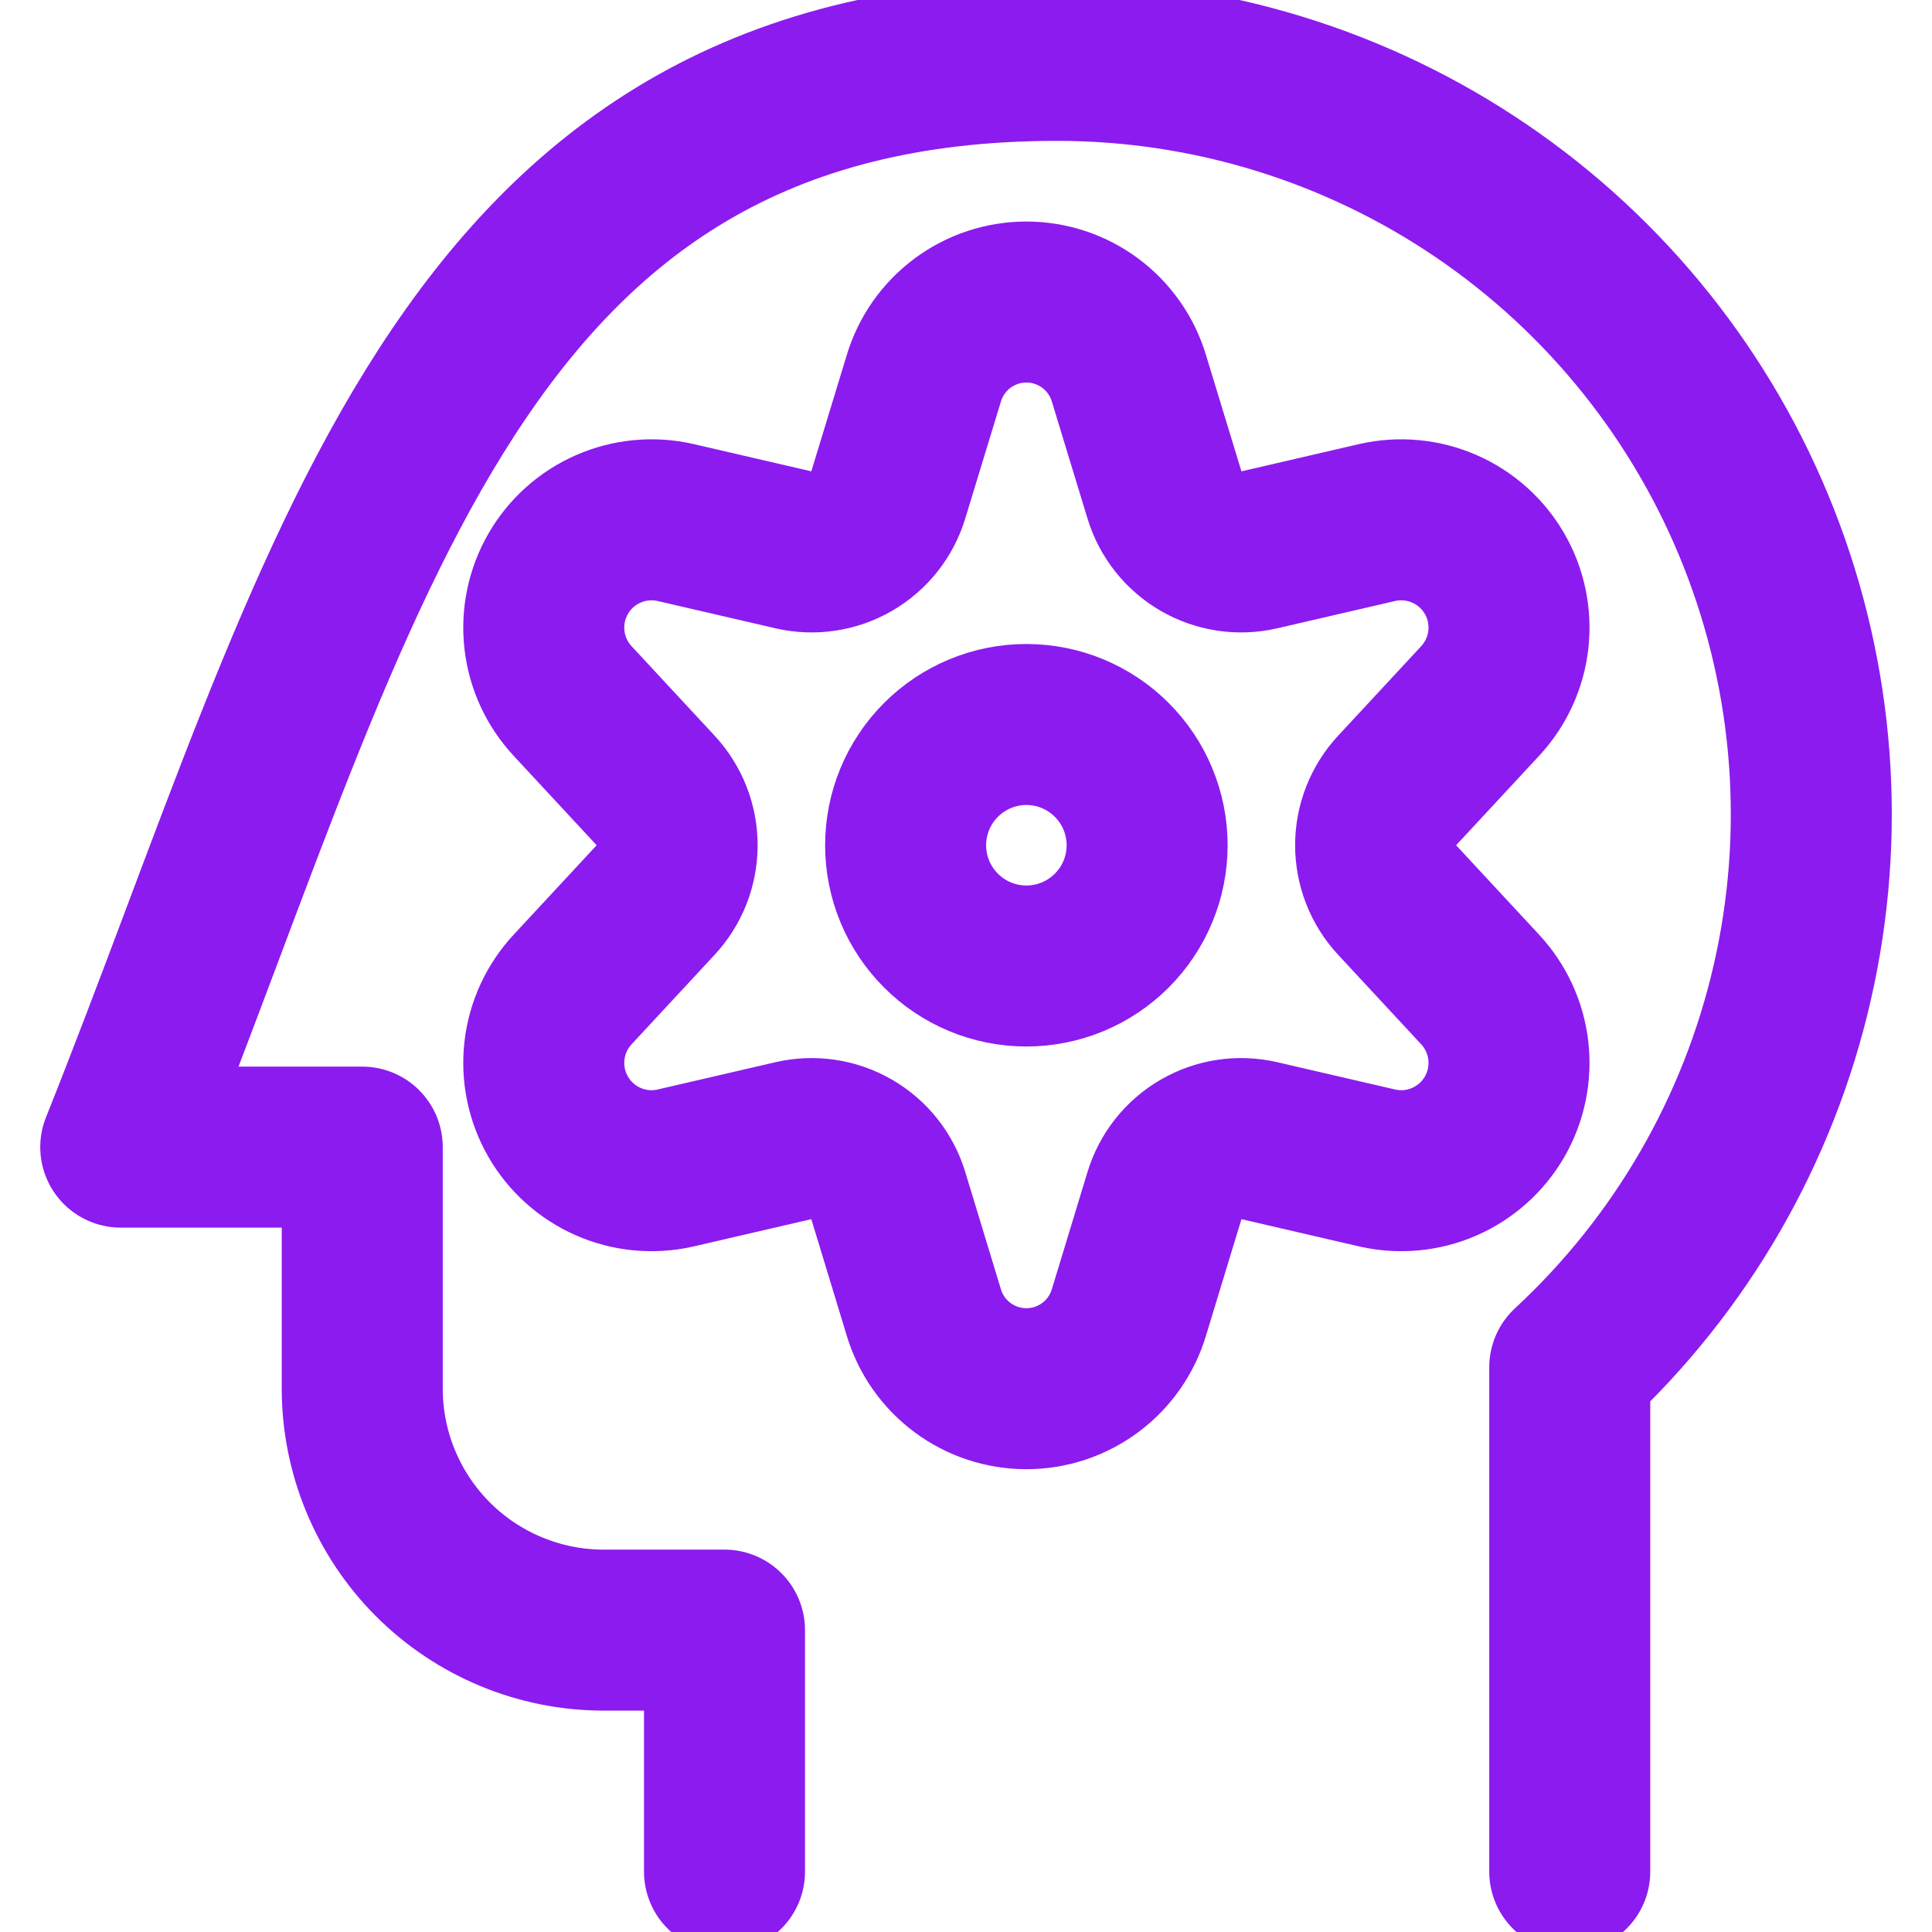 <svg width="48" height="48" viewBox="0 0 48 48" fill="none" xmlns="http://www.w3.org/2000/svg">
<g clip-path="url(#clip0_1194_1013)">
<path d="M39 46.5V33.97C41.764 31.41 43.691 28.076 44.53 24.403C45.37 20.731 45.082 16.891 43.705 13.384C42.328 9.878 39.926 6.868 36.812 4.748C33.698 2.628 30.017 1.496 26.25 1.5C11.242 1.5 8.6 14.49 3 28.5H9V34.5C9 36.091 9.632 37.617 10.757 38.743C11.883 39.868 13.409 40.5 15 40.5H18V46.5" stroke="#8C1BEF" stroke-width="4" stroke-linecap="round" stroke-linejoin="round"/>
<path d="M22.5 21C22.5 21.796 22.816 22.559 23.379 23.121C23.941 23.684 24.704 24 25.5 24C26.296 24 27.059 23.684 27.621 23.121C28.184 22.559 28.5 21.796 28.5 21C28.5 20.204 28.184 19.441 27.621 18.879C27.059 18.316 26.296 18 25.5 18C24.704 18 23.941 18.316 23.379 18.879C22.816 19.441 22.5 20.204 22.5 21Z" stroke="#8C1BEF" stroke-width="4" stroke-linecap="round" stroke-linejoin="round"/>
<path d="M22.952 9.4L22.068 12.3C21.922 12.783 21.599 13.191 21.163 13.444C20.727 13.697 20.211 13.775 19.72 13.662L16.776 12.98C16.218 12.854 15.634 12.911 15.111 13.141C14.587 13.37 14.151 13.762 13.866 14.258C13.581 14.754 13.462 15.328 13.527 15.896C13.591 16.465 13.837 16.997 14.226 17.416L16.288 19.638C16.632 20.008 16.823 20.495 16.823 21C16.823 21.506 16.632 21.992 16.288 22.362L14.226 24.584C13.837 25.003 13.591 25.536 13.527 26.104C13.462 26.672 13.581 27.246 13.866 27.742C14.151 28.238 14.587 28.63 15.111 28.86C15.634 29.09 16.218 29.146 16.776 29.02L19.72 28.338C20.211 28.225 20.727 28.303 21.163 28.556C21.599 28.809 21.922 29.218 22.068 29.7L22.952 32.606C23.116 33.154 23.453 33.635 23.912 33.976C24.371 34.318 24.928 34.502 25.5 34.502C26.072 34.502 26.629 34.318 27.088 33.976C27.547 33.635 27.884 33.154 28.048 32.606L28.932 29.7C29.078 29.218 29.401 28.809 29.837 28.556C30.273 28.303 30.789 28.225 31.28 28.338L34.224 29.02C34.782 29.146 35.366 29.09 35.889 28.86C36.413 28.63 36.849 28.238 37.135 27.742C37.42 27.246 37.538 26.672 37.474 26.104C37.409 25.536 37.163 25.003 36.774 24.584L34.712 22.362C34.368 21.992 34.177 21.506 34.177 21C34.177 20.495 34.368 20.008 34.712 19.638L36.774 17.416C37.163 16.997 37.409 16.465 37.474 15.896C37.538 15.328 37.42 14.754 37.135 14.258C36.849 13.762 36.413 13.37 35.889 13.141C35.366 12.911 34.782 12.854 34.224 12.98L31.28 13.662C30.789 13.775 30.273 13.697 29.837 13.444C29.401 13.191 29.078 12.783 28.932 12.3L28.048 9.4C27.884 8.852 27.547 8.372 27.088 8.03C26.629 7.688 26.072 7.504 25.5 7.504C24.928 7.504 24.371 7.688 23.912 8.03C23.453 8.372 23.116 8.852 22.952 9.4Z" stroke="#8C1BEF" stroke-width="4" stroke-linecap="round" stroke-linejoin="round"/>
</g>
<defs>
<clipPath id="clip0_1194_1013">
<rect width="48" height="48" fill="white"/>
</clipPath>
</defs>
</svg>
